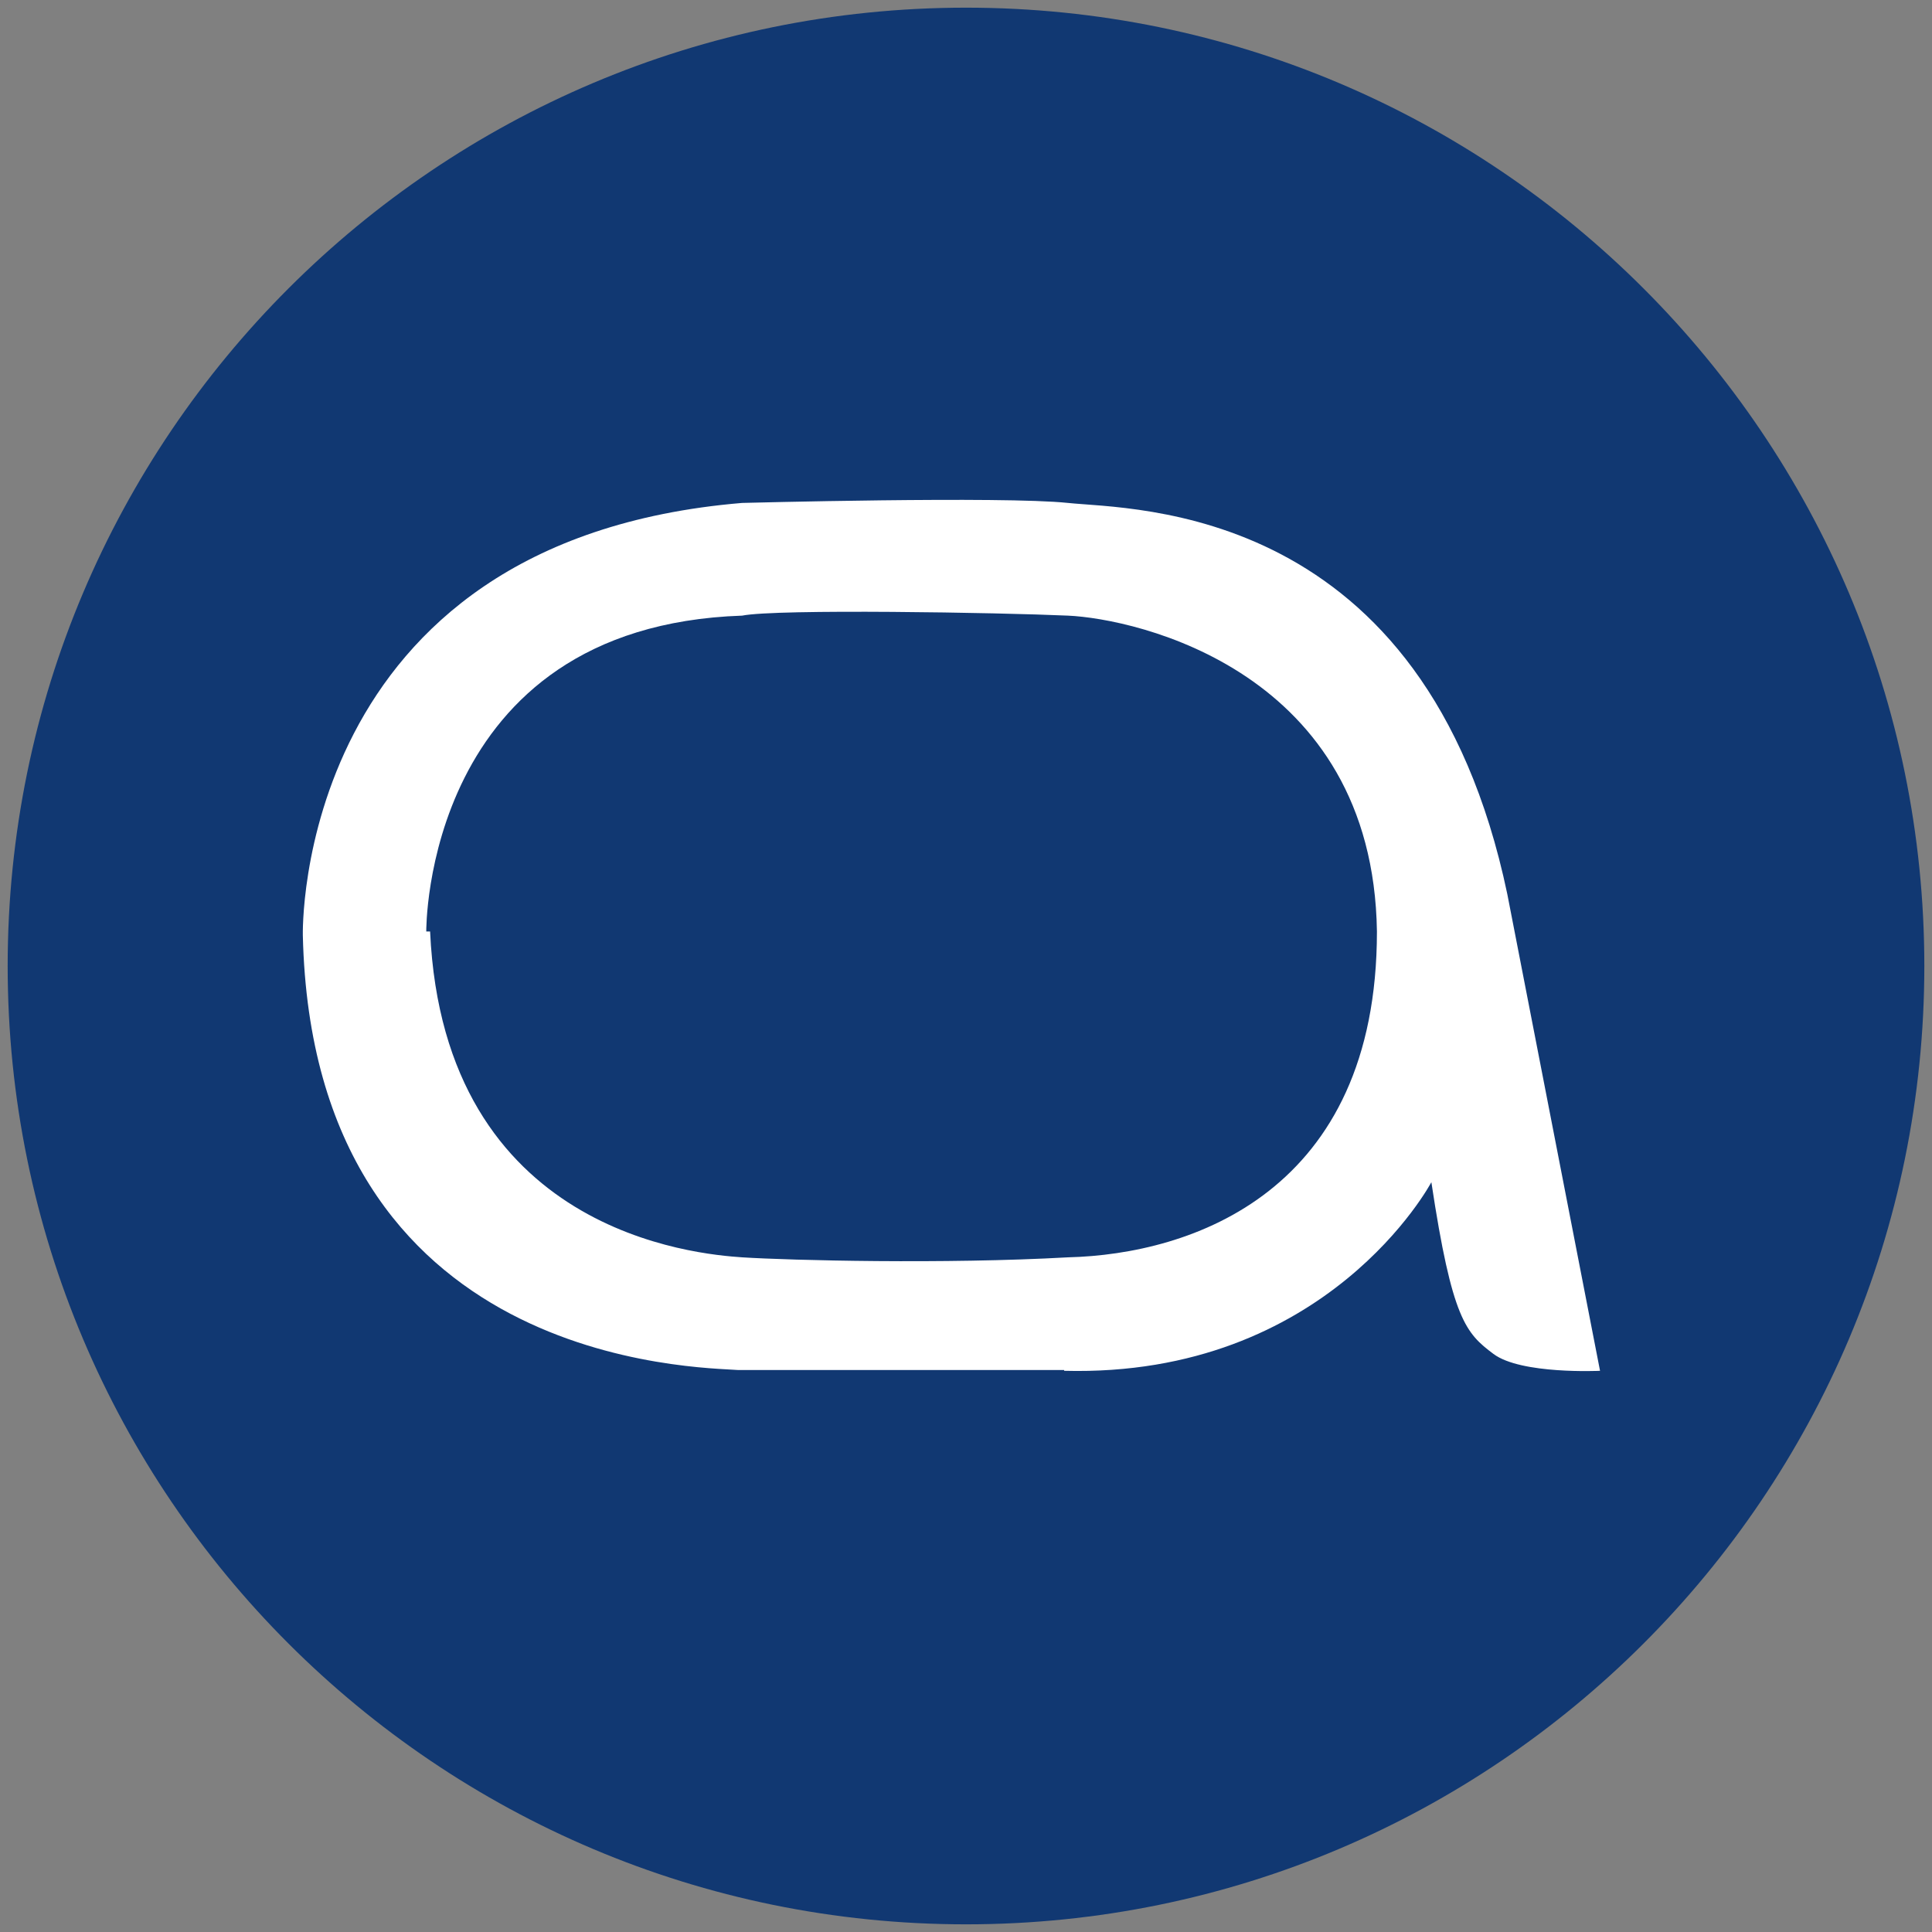 <?xml version="1.0" encoding="UTF-8"?>
<svg xmlns="http://www.w3.org/2000/svg" version="1.1" viewBox="0 0 252 252">
  <rect x="0" y="0" width="252" height="252" fill="#808080" stroke="none"/>
  <defs>
    <style>
      .cls-1 {
        fill: #fff;
      }

      .cls-2 {
        fill: #113872;
      }
    </style>
  </defs>
  <!-- Generator: Adobe Illustrator 28.7.1, SVG Export Plug-In . SVG Version: 1.2.0 Build 142)  -->
  <g>
    <g id="Layer_1">
      <g id="Layer_2">
        <path class="cls-2" d="M126,251c69,0,125-56,125-125S195,1,126,1,1,57,1,126s56,125,125,125"/>
        <path class="cls-1" d="M138.8,178.8c34.4.9,47.9-24.6,47.9-24.6,2.7,17.9,4.5,19.7,8.1,22.4s13.9,2.2,13.9,2.2l-12.1-62.2c-10.7-51-48.8-50.1-57.3-51-8.5-.9-42.5,0-42.5,0-58.6,4.9-57.3,56.4-57.3,56.4,1.3,56.4,51.9,56.3,56.8,56.7h42.5ZM55.6,121.5s-.4-39.8,41.2-41.2c4.5-.9,33.6-.4,42.5,0s39.8,7.2,40.3,41.2c0,34-24.2,42.1-40.3,42.5-16.1.9-36.2.4-42.5,0-5.8-.4-38.9-3.1-40.7-42.5h-.4Z"/>
      </g>
    </g>
  </g>
</svg>